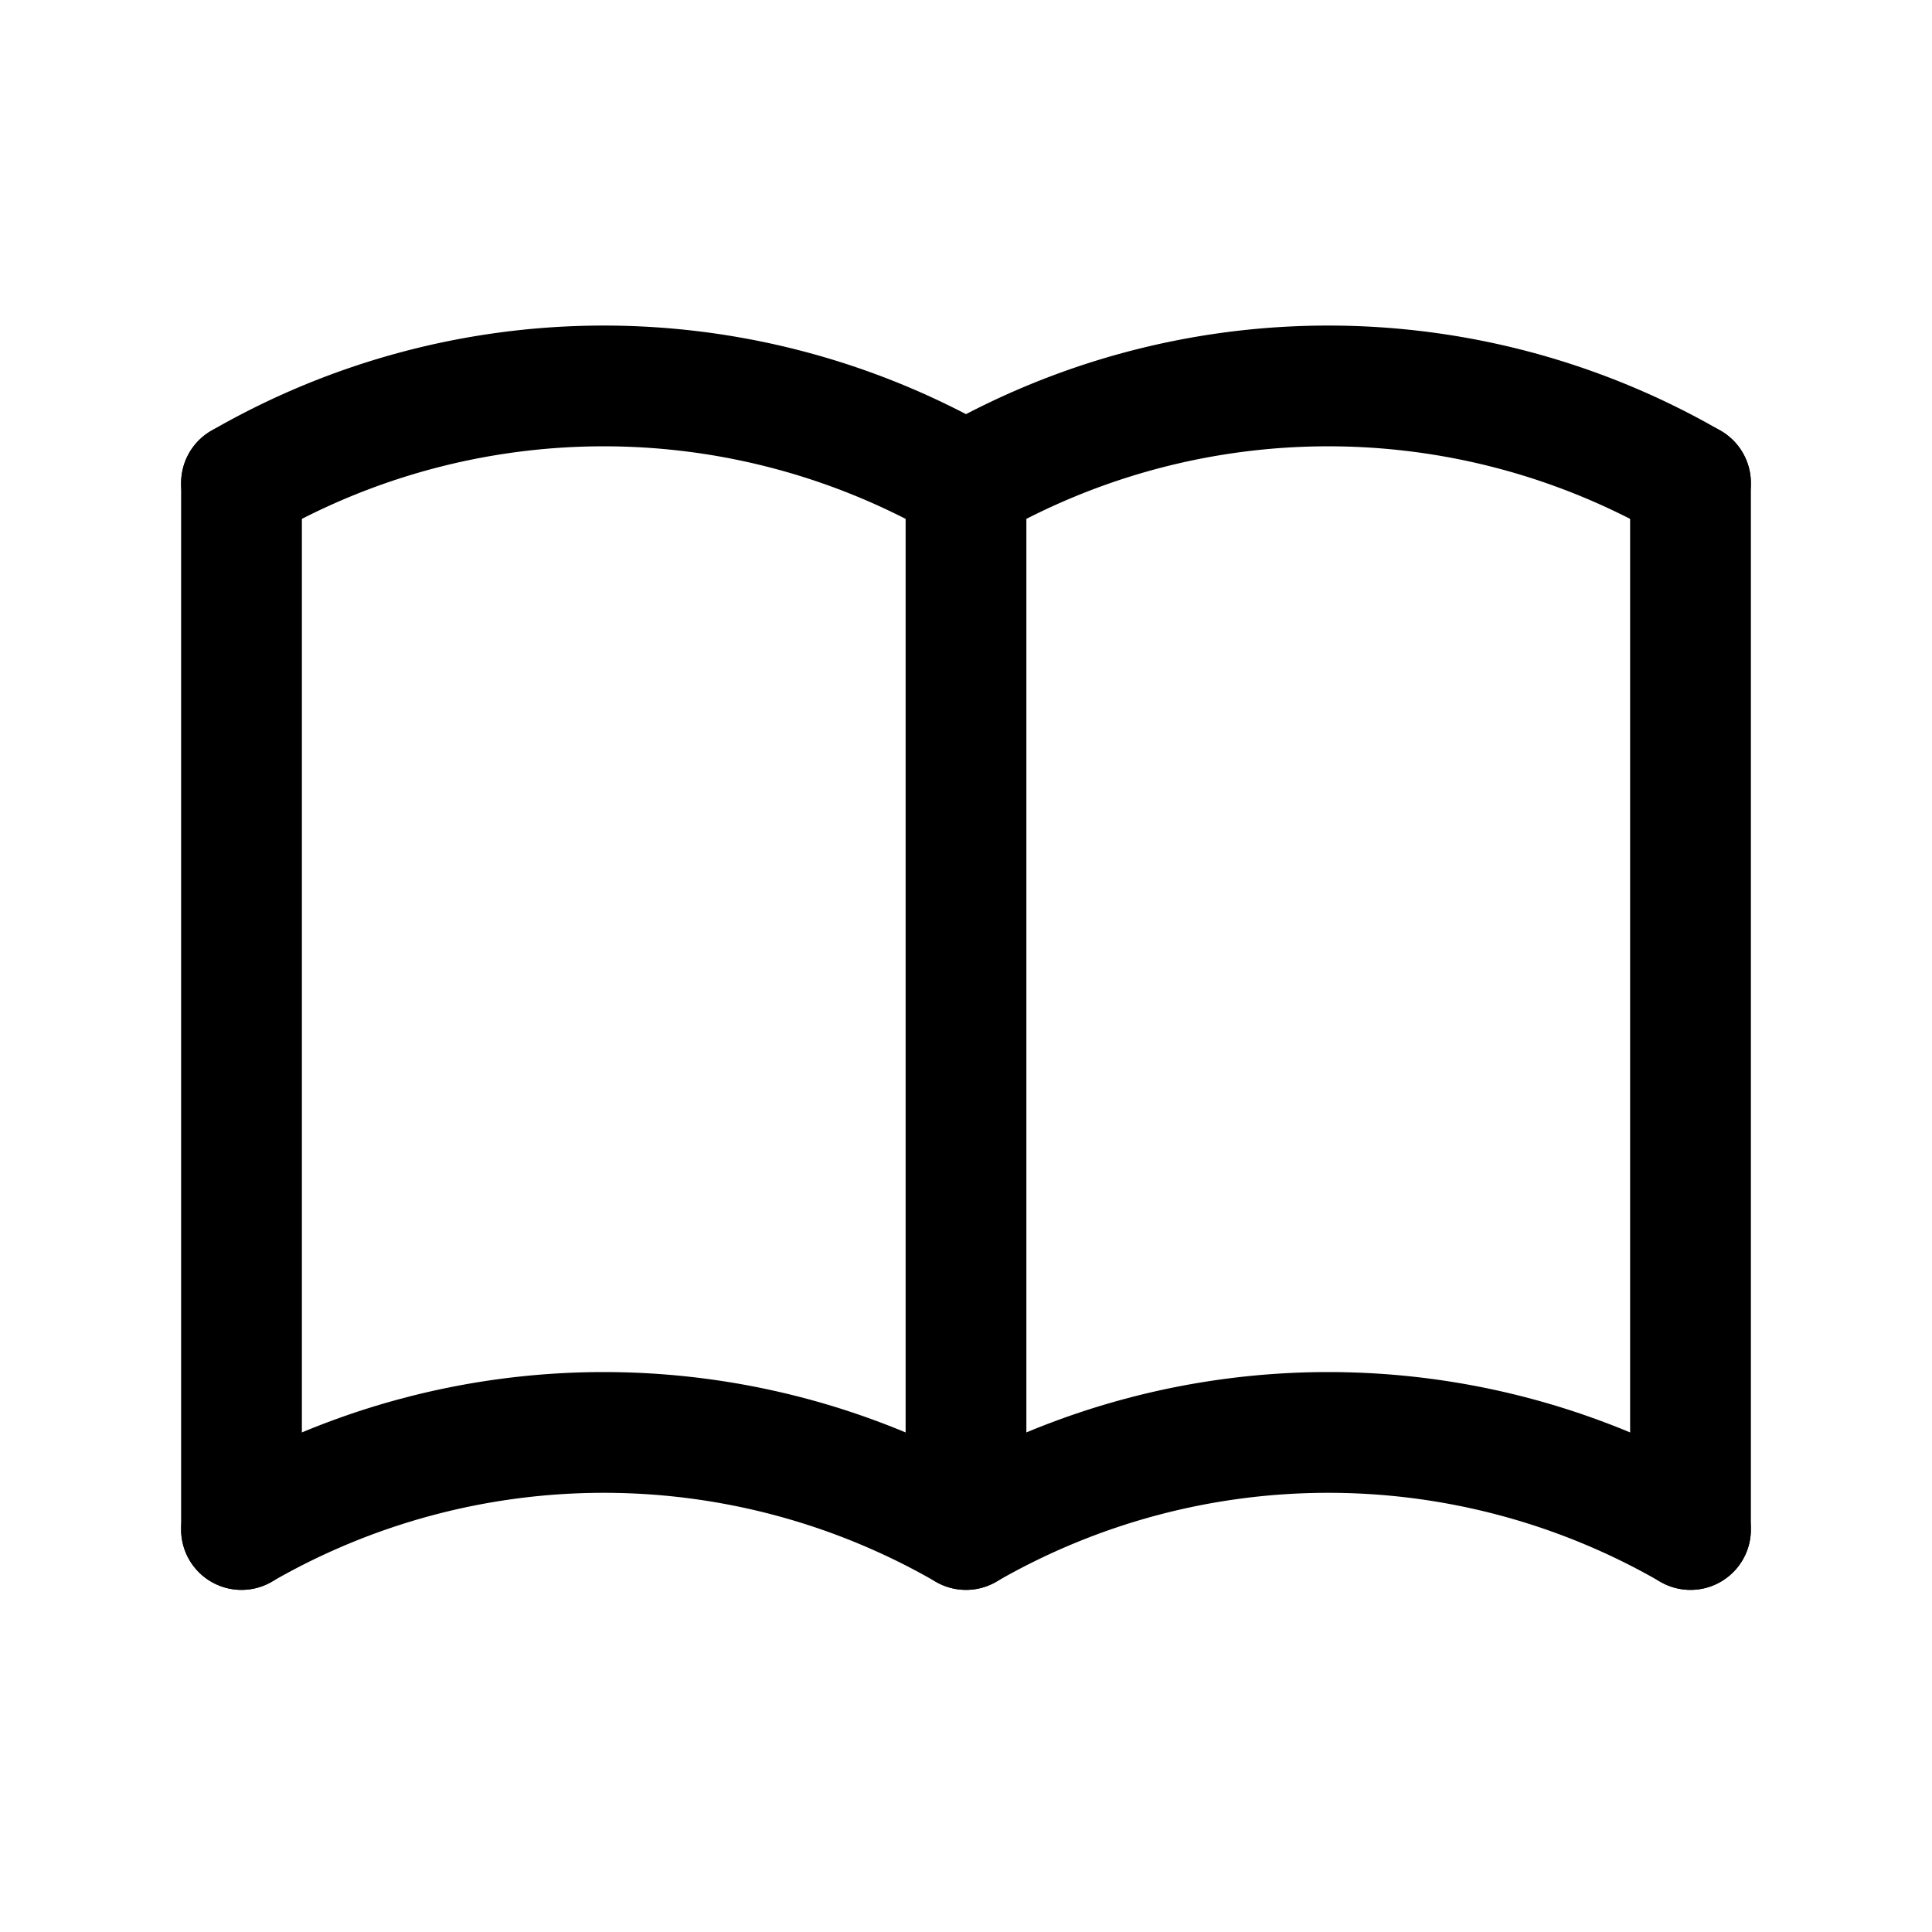<svg id="ic_non_disclosure" xmlns="http://www.w3.org/2000/svg" width="24" height="24" viewBox="0 0 24 24">
  <path id="Path_2799" data-name="Path 2799" d="M0,0H24V24H0Z" fill="none"/>
  <path id="Path_2800" data-name="Path 2800" d="M3,19a9,9,0,0,1,9,0,9,9,0,0,1,9,0" fill="none" stroke="#000" stroke-linecap="round" stroke-linejoin="round" stroke-width="1.5"/>
  <path id="Path_2801" data-name="Path 2801" d="M3,6a9,9,0,0,1,9,0,9,9,0,0,1,9,0" fill="none" stroke="#000" stroke-linecap="round" stroke-linejoin="round" stroke-width="1.5"/>
  <line id="Line_17" data-name="Line 17" y2="13" transform="translate(3 6)" fill="none" stroke="#000" stroke-linecap="round" stroke-linejoin="round" stroke-width="1.5"/>
  <line id="Line_18" data-name="Line 18" y2="13" transform="translate(12 6)" fill="none" stroke="#000" stroke-linecap="round" stroke-linejoin="round" stroke-width="1.5"/>
  <line id="Line_19" data-name="Line 19" y2="13" transform="translate(21 6)" fill="none" stroke="#000" stroke-linecap="round" stroke-linejoin="round" stroke-width="1.5"/>
</svg>
